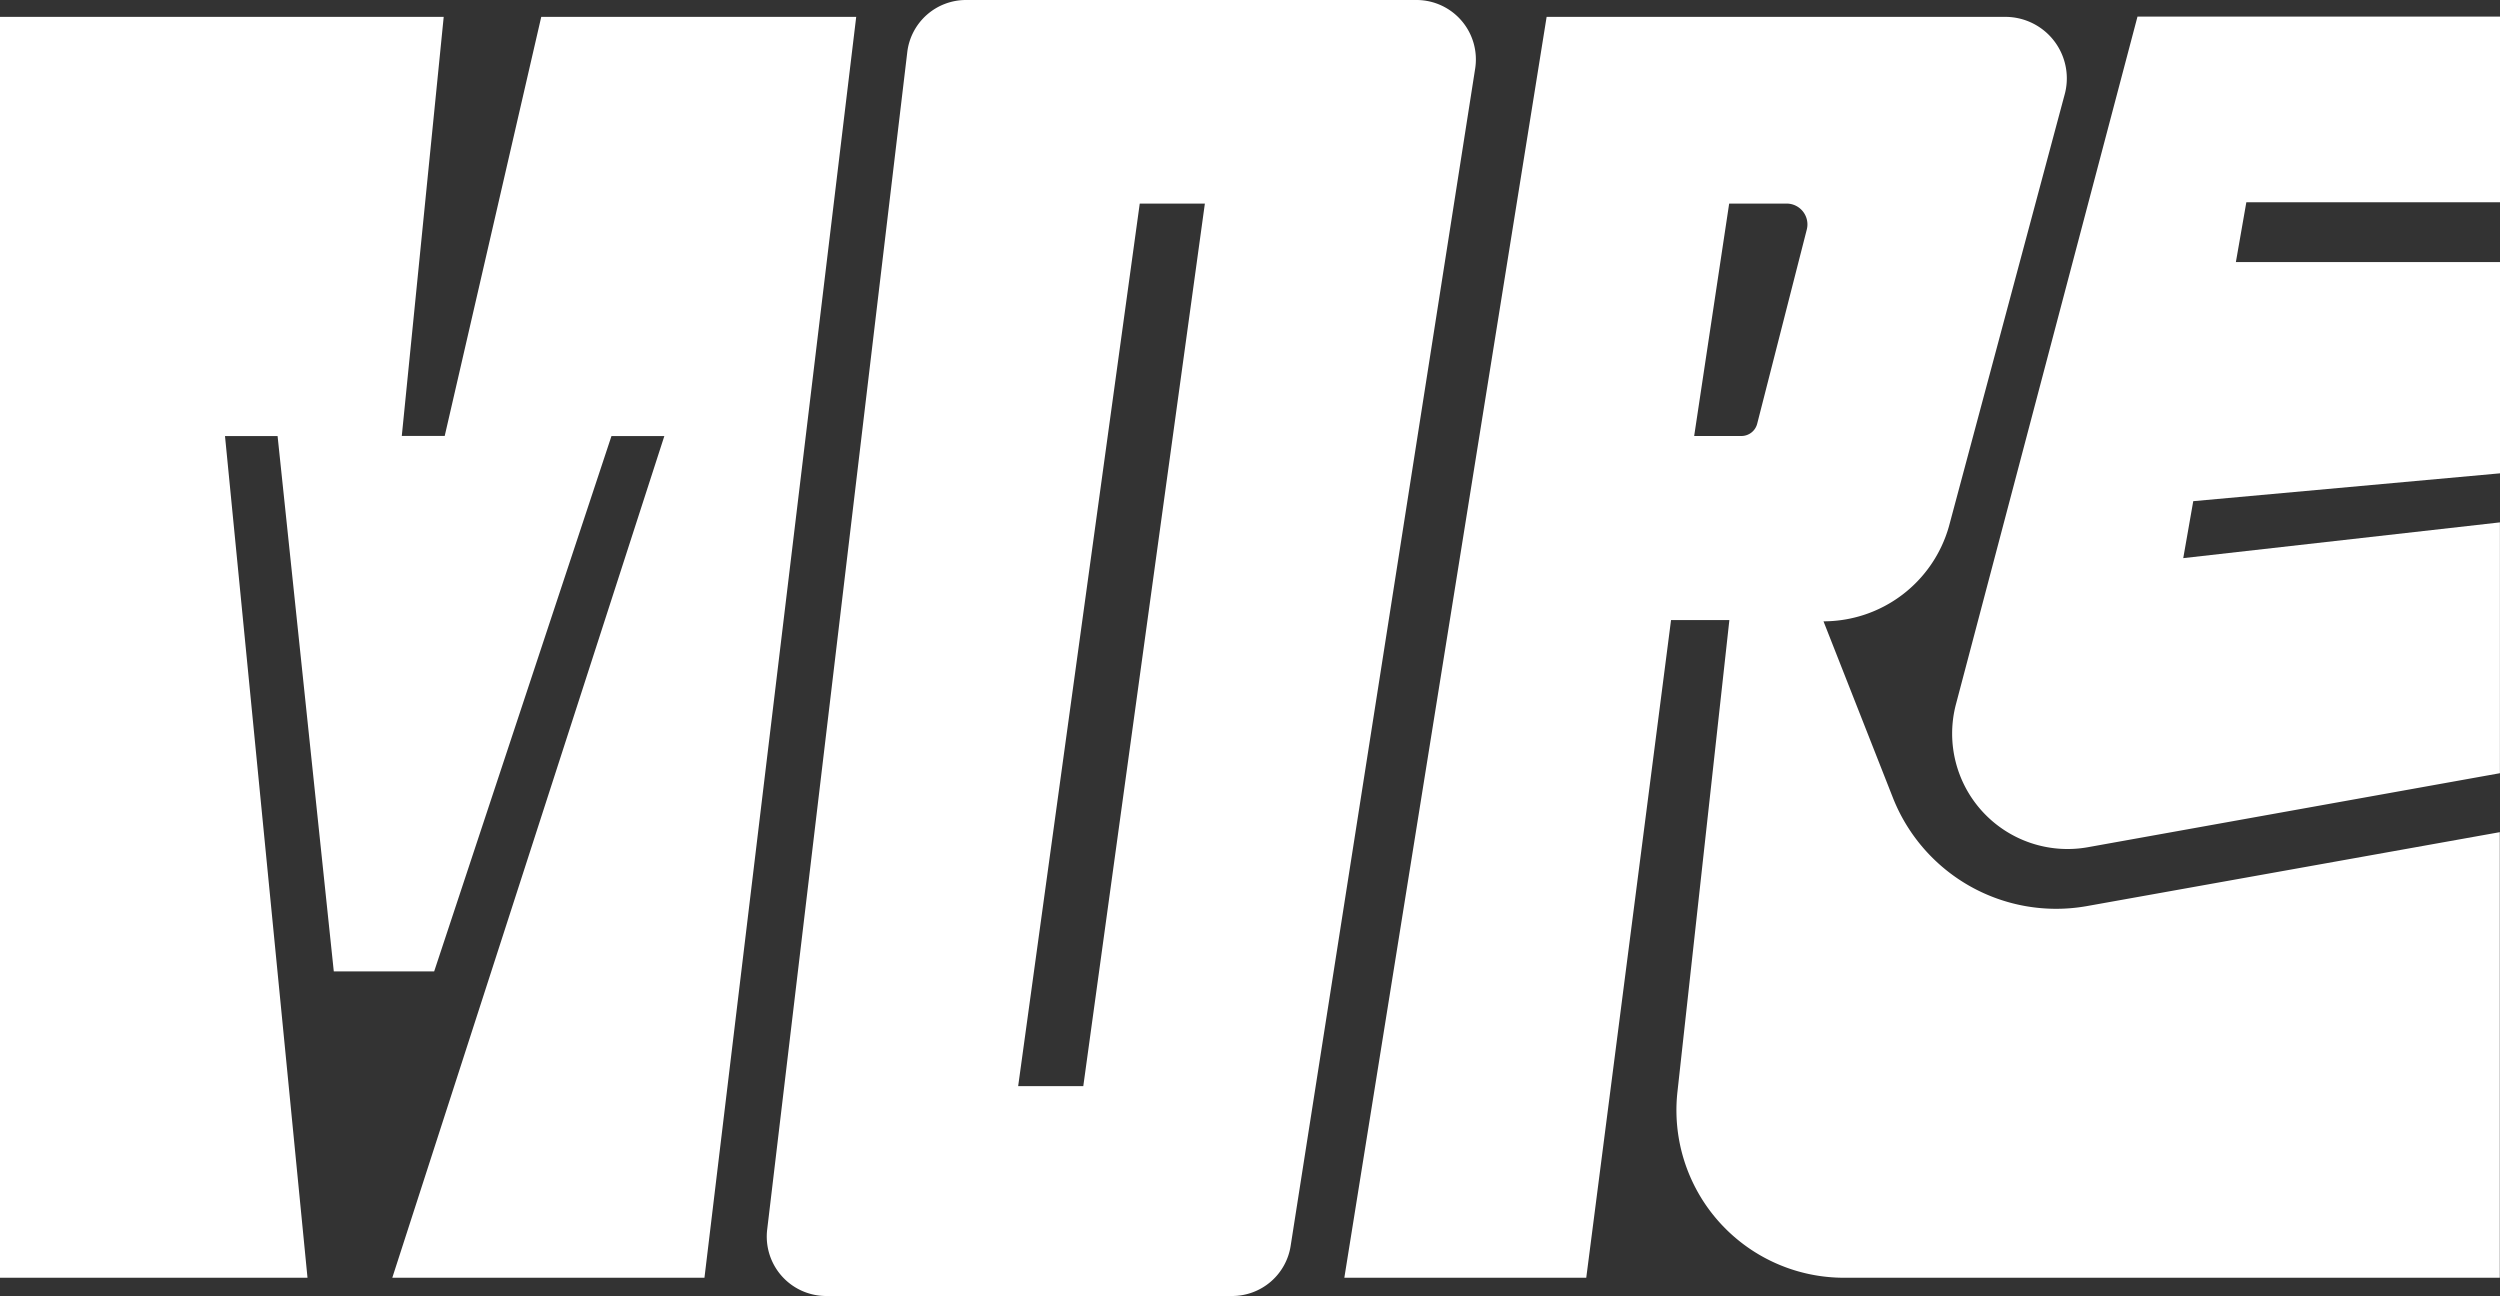 <?xml version="1.0" encoding="UTF-8"?> <svg xmlns="http://www.w3.org/2000/svg" id="More_logo_RGB_black" width="60" height="31.108" viewBox="0 0 60 31.108"><rect x="0" y="0" width="60" height="31.108" fill="#333333" stroke="none"/><defs><style> .cls-1{fill:#fff} </style></defs><path id="Path_56" d="M473.4 324.761V294.5h10.649l-1.006 10.058h1.03l2.317-10.058h7.559l-3.642 30.261h-7.492l6.529-20.2h-1.269l-4.255 12.848h-2.409l-1.349-12.848H478.8l1.98 20.2z" class="cls-1" transform="translate(-473.4 -294.095)"></path><path id="Path_57" d="M783.5 317.792l4.426-28.239a1.426 1.426 0 0 0-1.4-1.653h-10.814a1.419 1.419 0 0 0-1.416 1.265l-3.36 28.239a1.426 1.426 0 0 0 1.416 1.6h9.742a1.421 1.421 0 0 0 1.406-1.212zm-6.541-3.825l2.918-21.181h1.563l-2.918 21.181z" class="cls-1" transform="translate(-752.523 -287.9)"></path><path id="Path_58" d="M1006.663 313.234l-1.663-4.227a3.131 3.131 0 0 0 3.01-2.277l2.771-10.342a1.476 1.476 0 0 0-1.4-1.888h-11.026l-4.855 30.261h5.806l2.035-15.785h1.4l-1.245 11.311a4.021 4.021 0 0 0 3.985 4.474h15.75v-10.694l-9.926 1.777a4.212 4.212 0 0 1-4.642-2.61zM1004.6 299.6l-1.19 4.659a.392.392 0 0 1-.374.3h-1.14l.84-5.578h1.367a.5.5 0 0 1 .497.619z" class="cls-1" transform="translate(-961.236 -294.095)"></path><path id="Path_59" d="M1244.594 305.362v-5.07h-6.339l.251-1.435h6.088V294.4h-8.7l-4.359 16.51a2.77 2.77 0 0 0 3.157 3.427l9.9-1.778v-6.02l-7.6.858.24-1.367z" class="cls-1" transform="translate(-1184.594 -294.002)"></path></svg> 